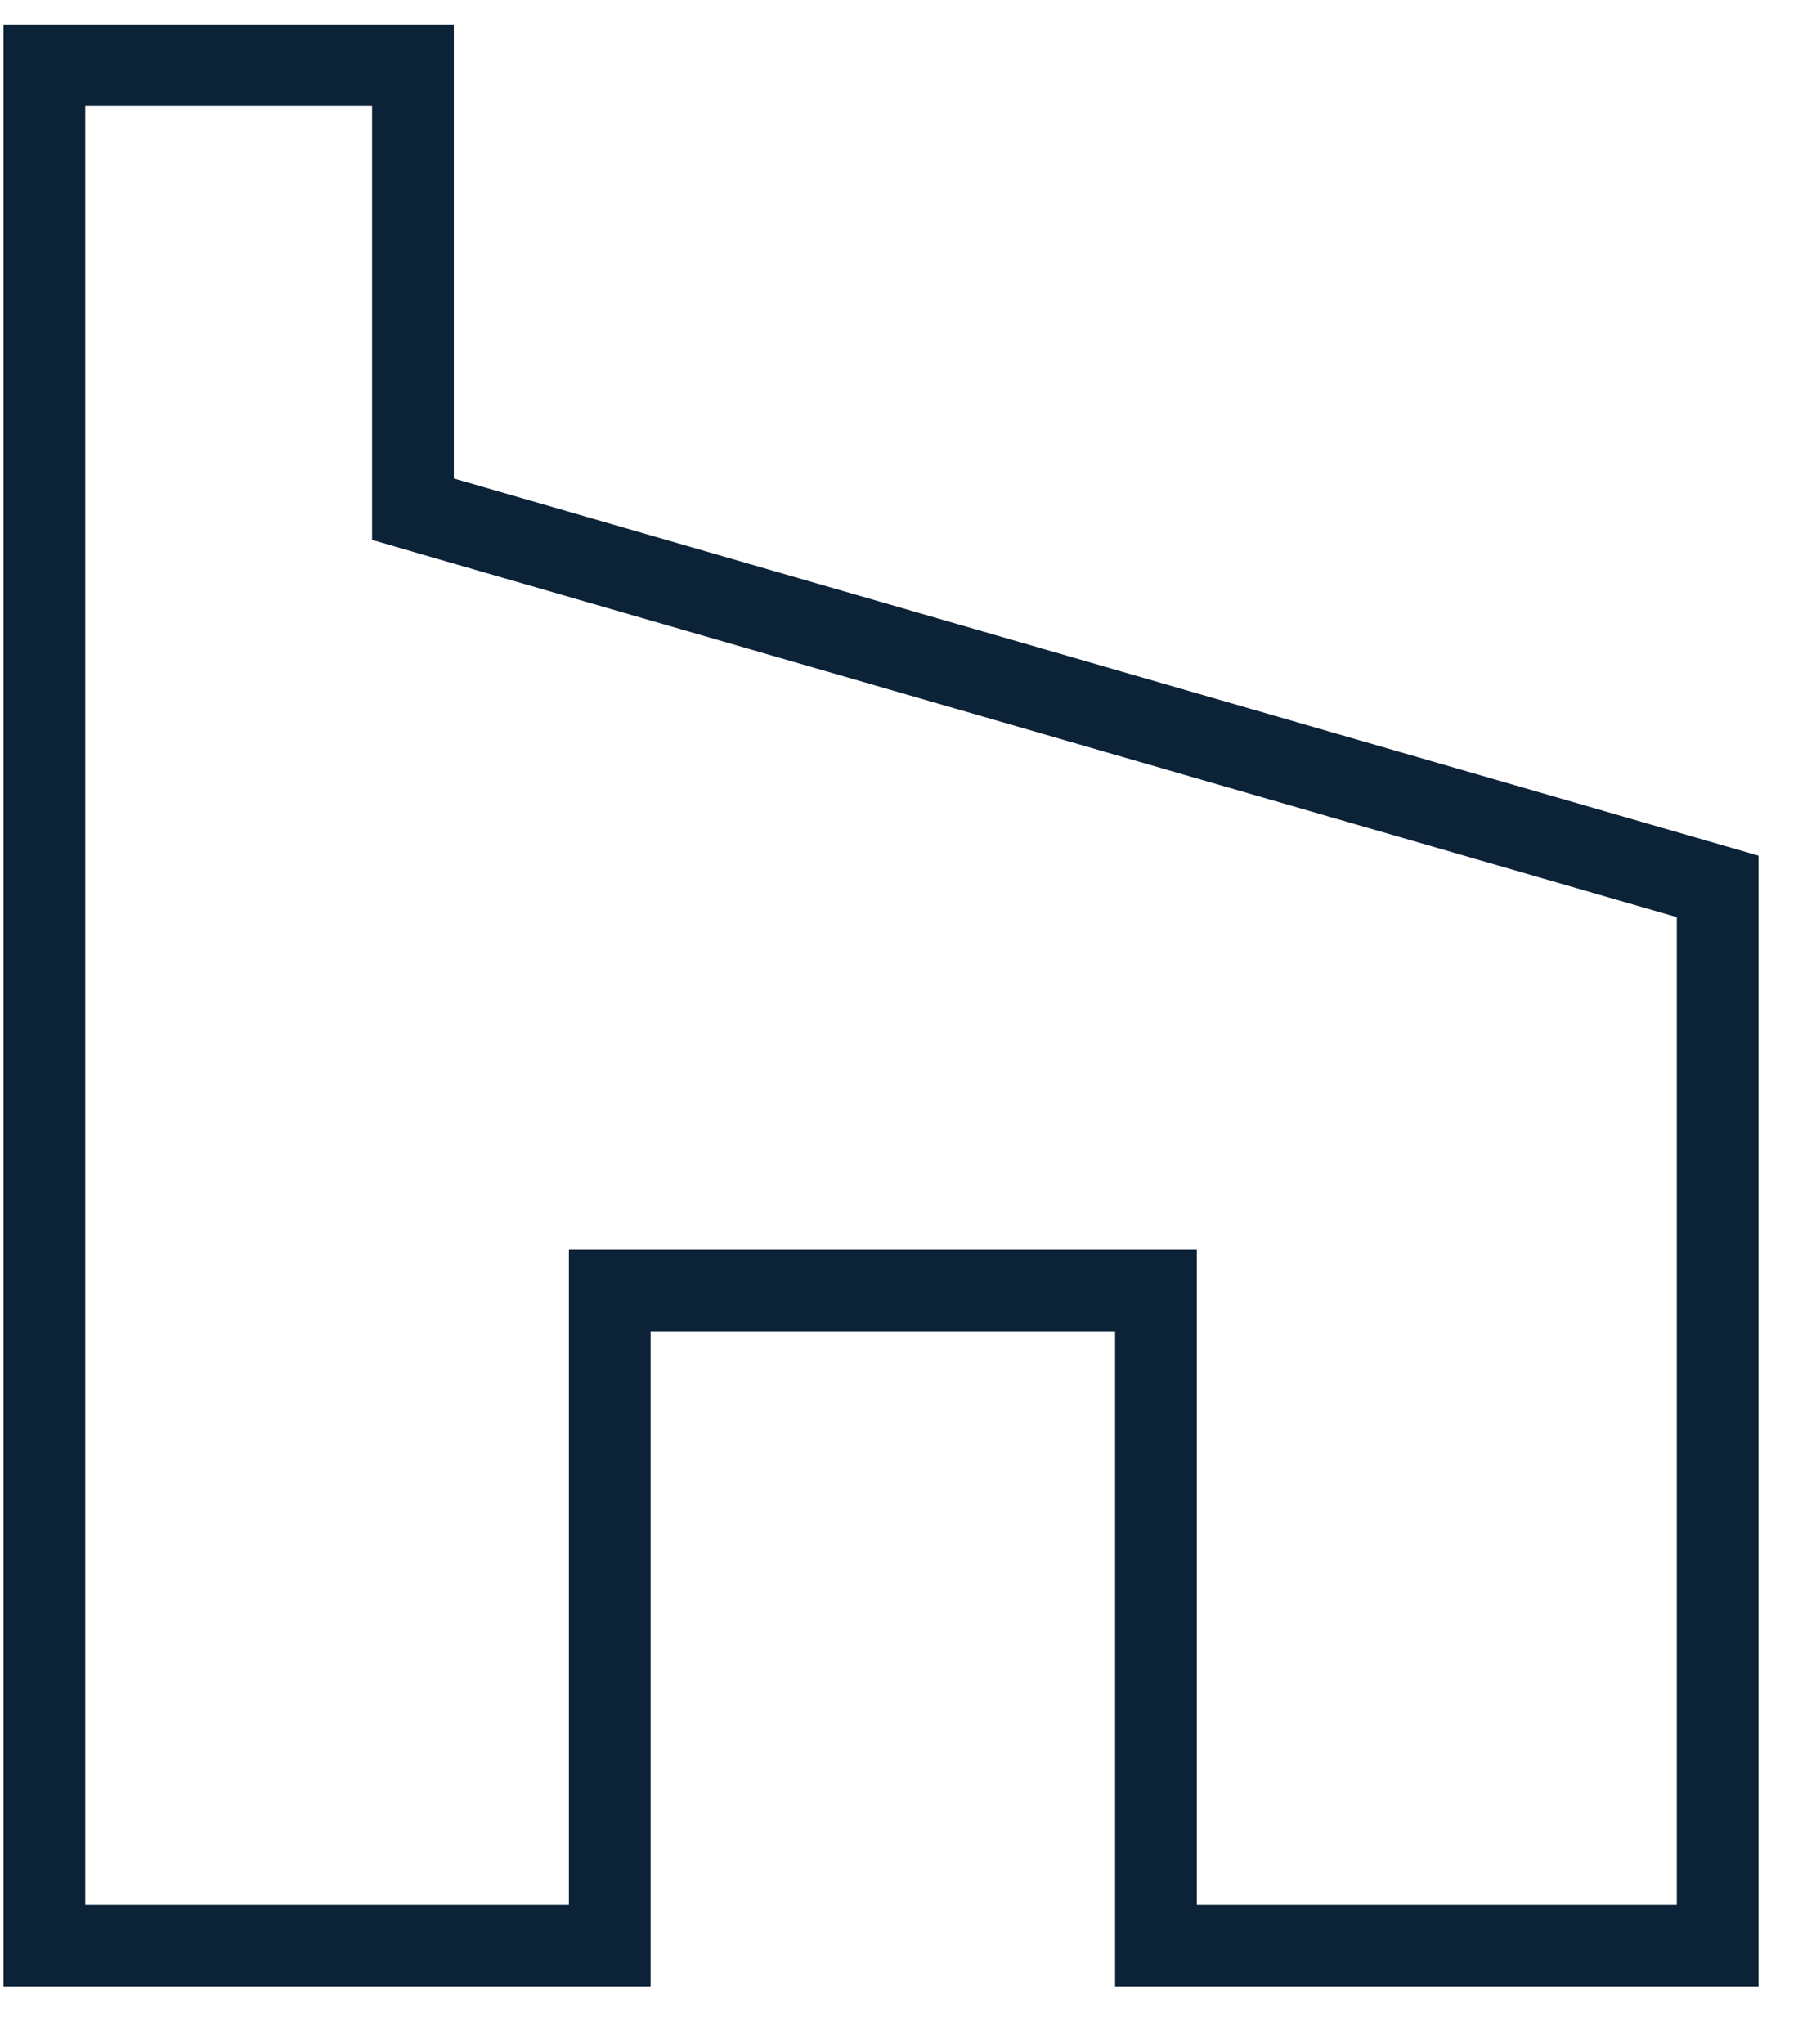 <svg width="22" height="25" viewBox="0 0 22 25" fill="none" xmlns="http://www.w3.org/2000/svg"><path d="M21.017 10.842V23.798H14.144V16.286V15.786H13.644H7.961H7.461V16.286V23.798H0.543V0.798H5.053V5.852V6.228L5.414 6.333L21.017 10.842Z" stroke="#0B2237"/></svg>